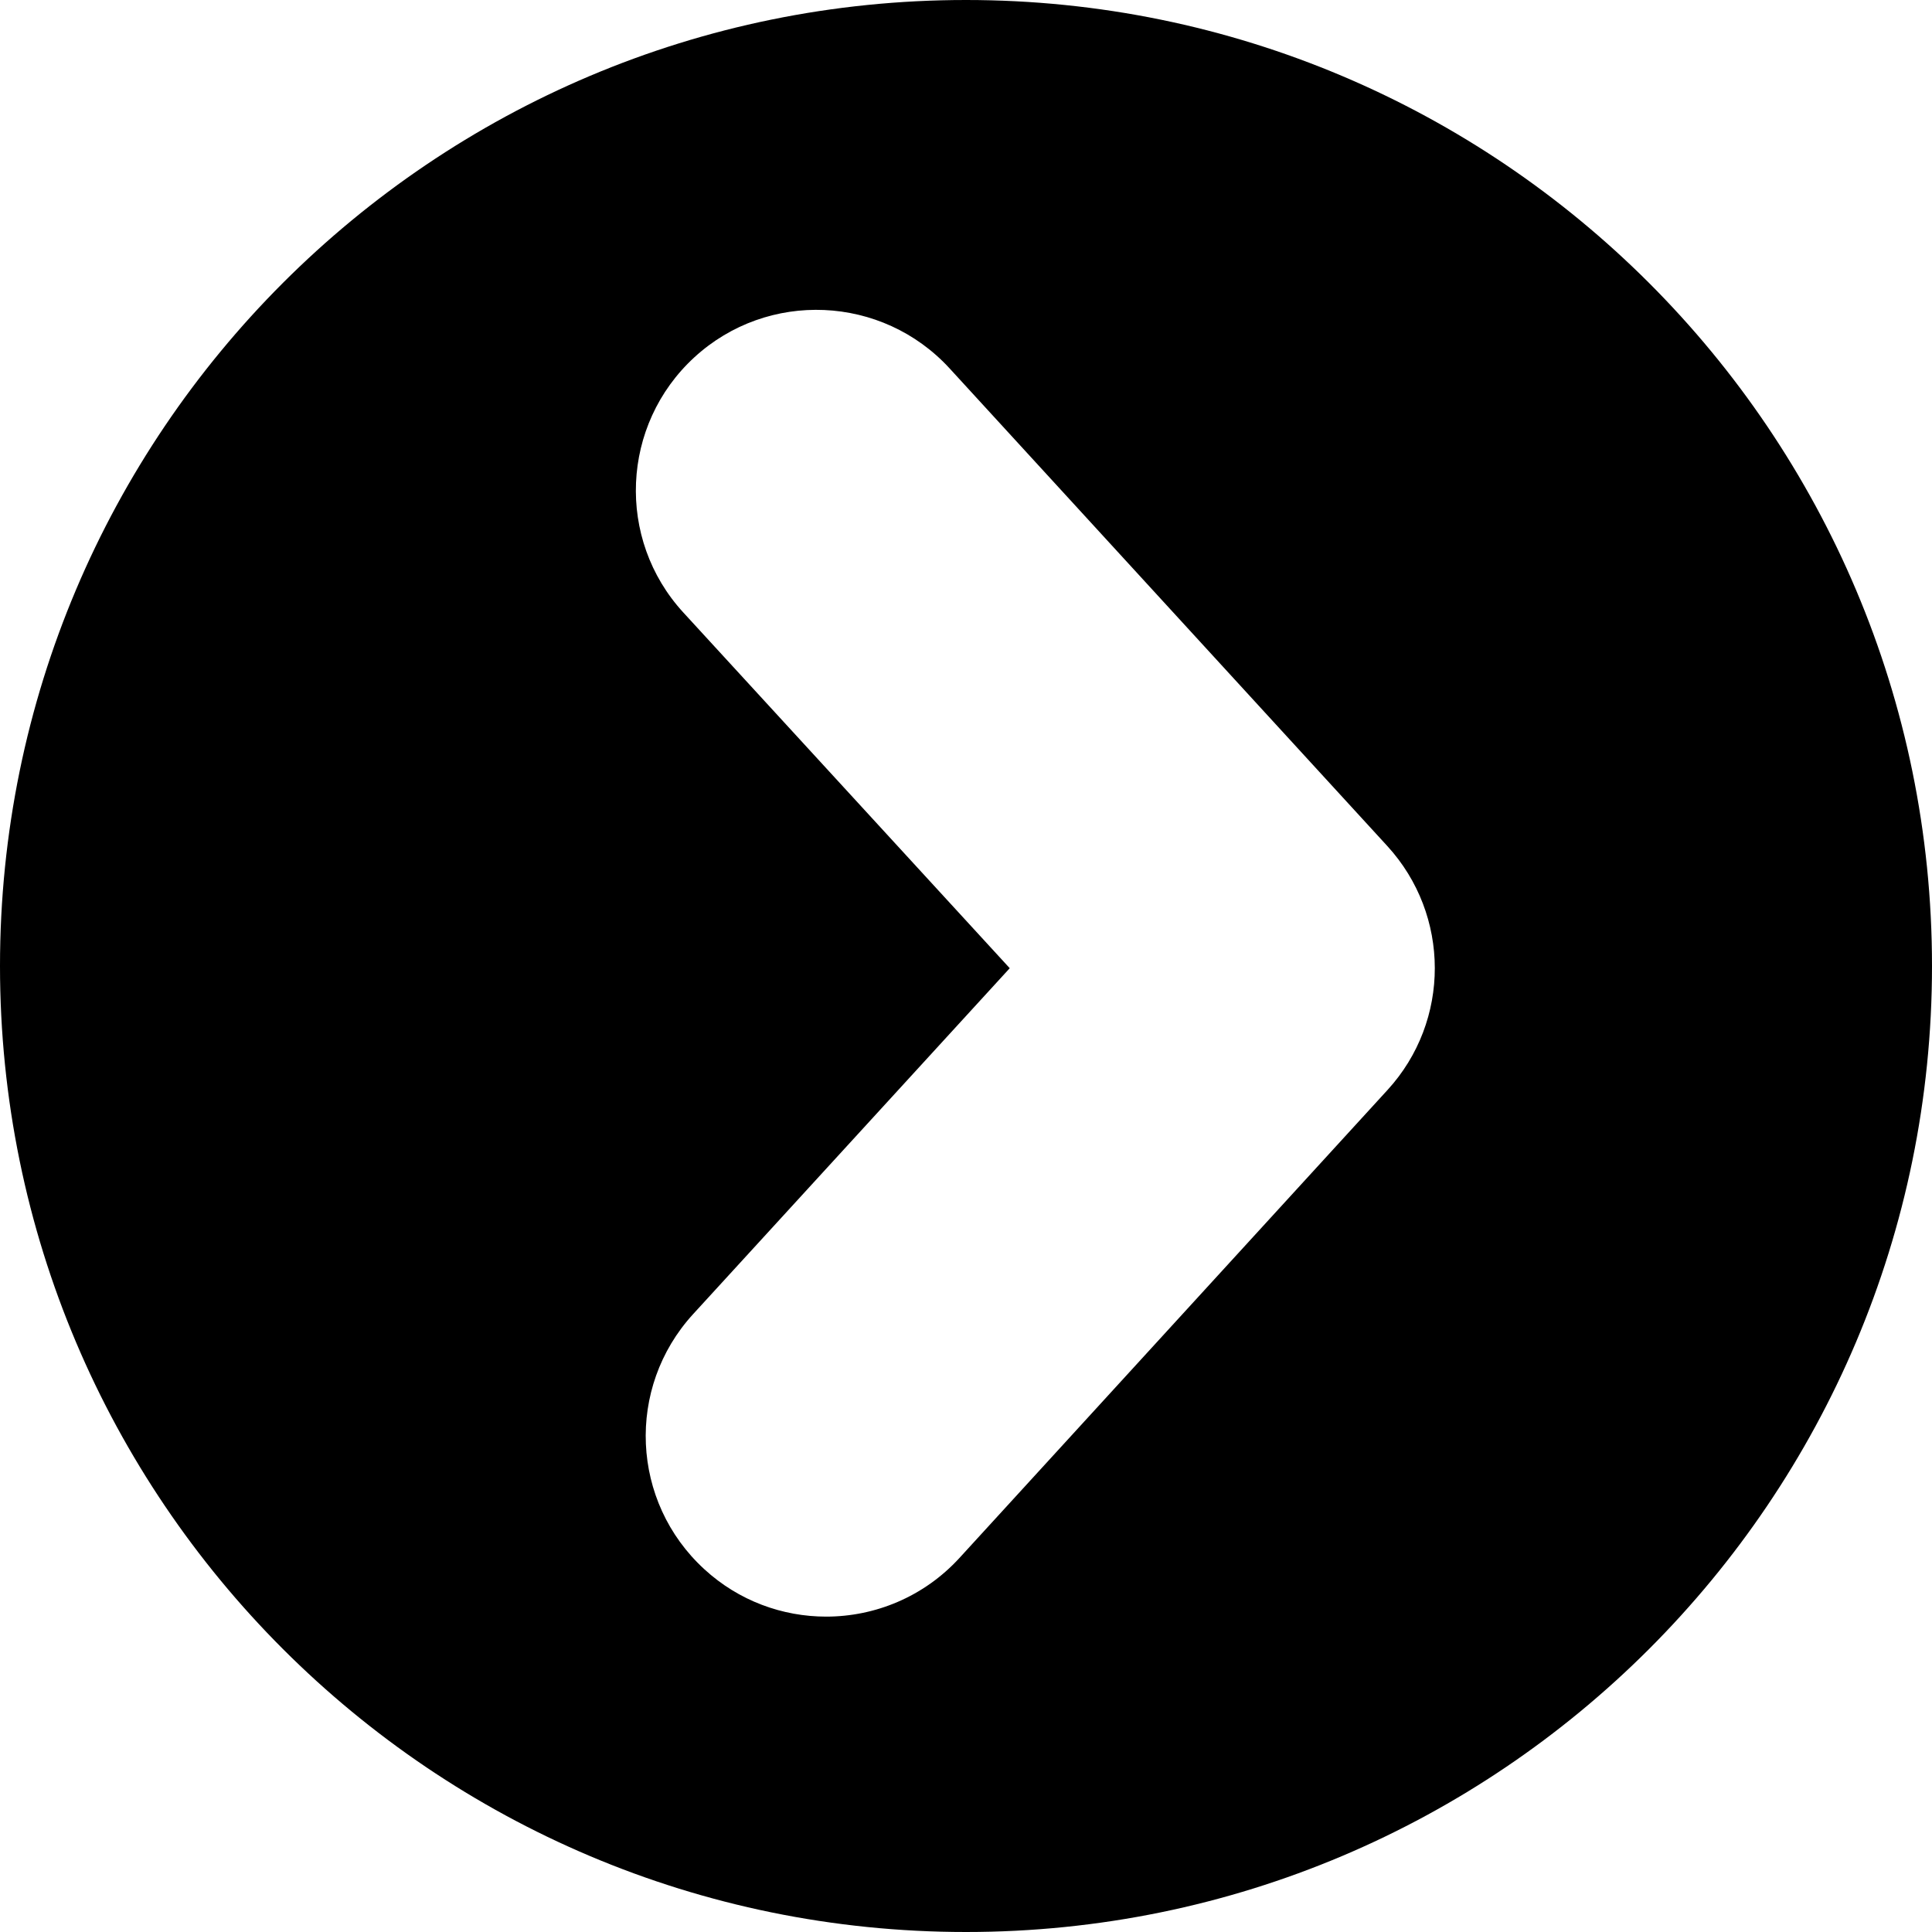 <?xml version="1.0" encoding="iso-8859-1"?>
<!-- Generator: Adobe Illustrator 16.0.0, SVG Export Plug-In . SVG Version: 6.00 Build 0)  -->
<!DOCTYPE svg PUBLIC "-//W3C//DTD SVG 1.1//EN" "http://www.w3.org/Graphics/SVG/1.1/DTD/svg11.dtd">
<svg version="1.1" id="Capa_1" xmlns="http://www.w3.org/2000/svg" xmlns:xlink="http://www.w3.org/1999/xlink" x="0px" y="0px"
	 width="963px" height="963px" viewBox="0 0 963 963" style="enable-background:new 0 0 963 963;" xml:space="preserve">
<g>
	<path d="M0,481.5C0,747.4,215.6,963,481.5,963C747.4,963,963,747.4,963,481.5C963,215.6,747.4,0,481.5,0C215.5,0,0,215.6,0,481.5z
		 M691.601,543.3L478.2,776.601C460.4,796,436.101,805.8,411.8,805.8c-21.699,0-43.5-7.8-60.699-23.6
		c-36.7-33.6-39.2-90.5-5.601-127.2l157.8-172.399L340.601,305.3c-33.601-36.6-31.101-93.6,5.5-127.2
		c36.6-33.6,93.6-31.1,127.199,5.5l218.2,238.1C723,456.101,723.101,508.9,691.601,543.3z"/>
</g>
<g>
</g>
<g>
</g>
<g>
</g>
<g>
</g>
<g>
</g>
<g>
</g>
<g>
</g>
<g>
</g>
<g>
</g>
<g>
</g>
<g>
</g>
<g>
</g>
<g>
</g>
<g>
</g>
<g>
</g>
</svg>
